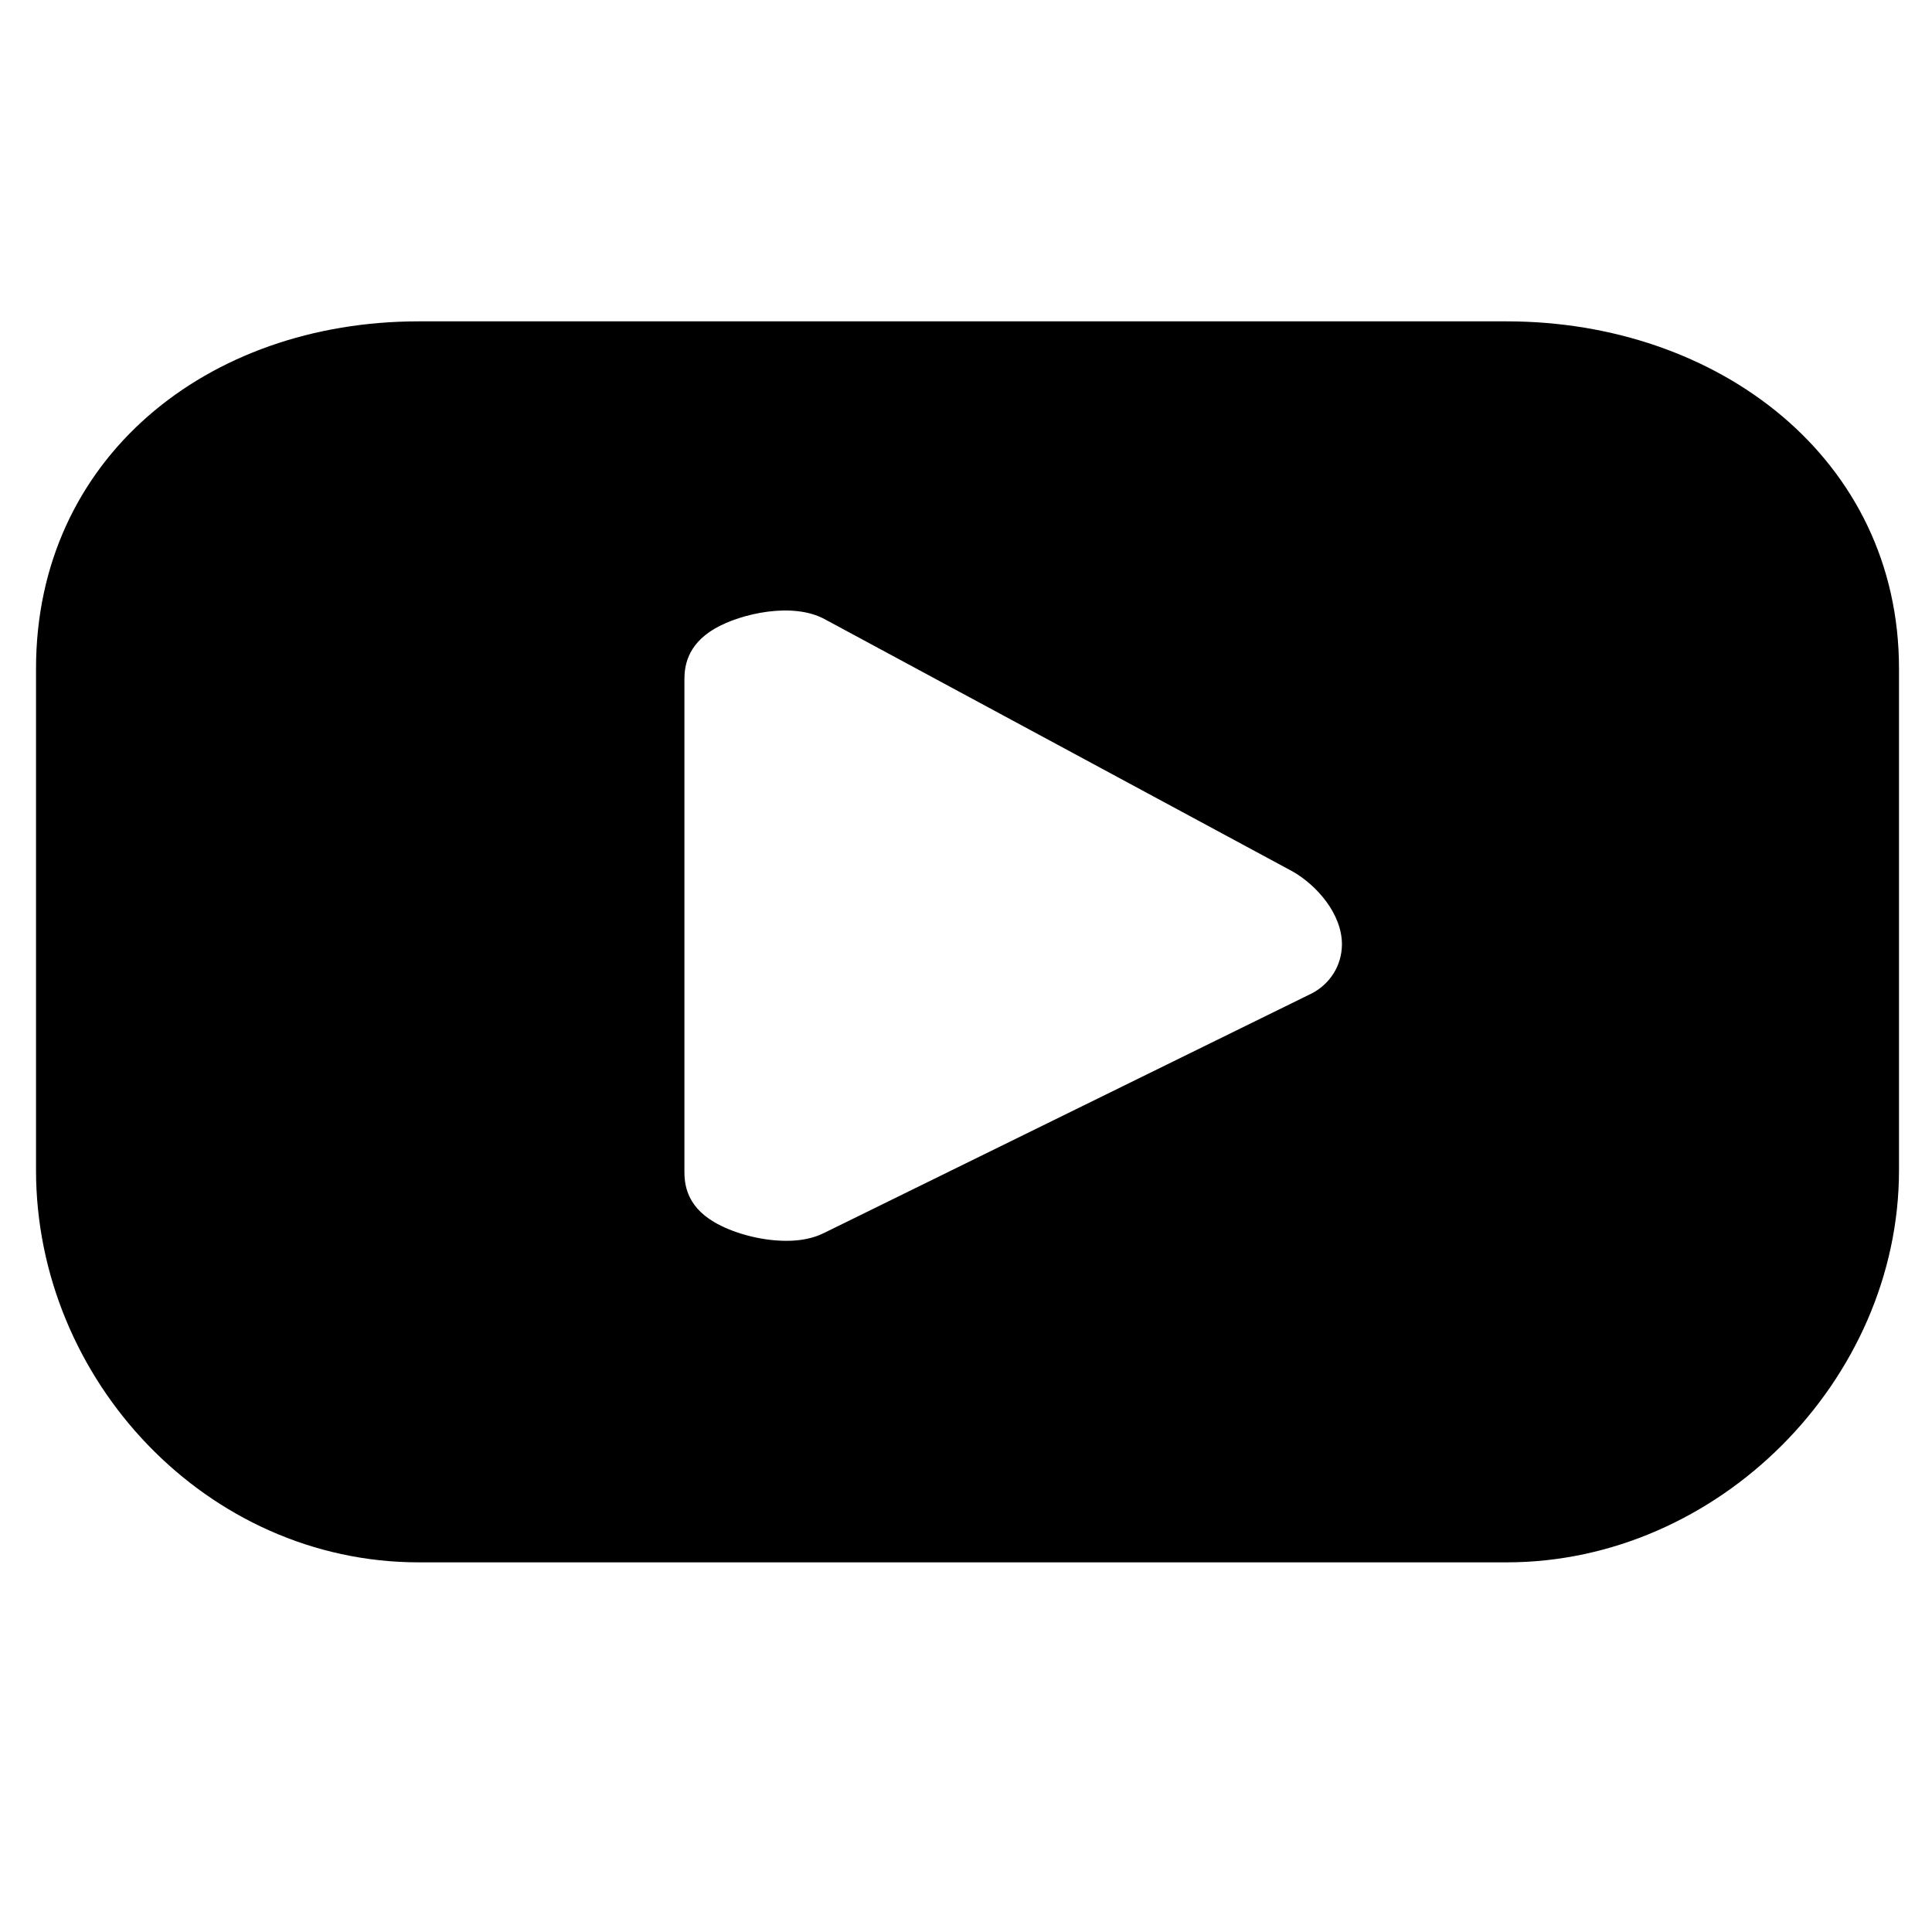 <svg xmlns="http://www.w3.org/2000/svg" xmlns:xlink="http://www.w3.org/1999/xlink" width="64" zoomAndPan="magnify" viewBox="0 0 48 48" height="64" preserveAspectRatio="xMidYMid meet" version="1.0"><defs><clipPath id="f407ea6ee0"><path d="M 0.895 7.973 L 47.18 7.973 L 47.18 38.828 L 0.895 38.828 Z M 0.895 7.973 " clip-rule="nonzero"/></clipPath></defs><g clip-path="url(#f407ea6ee0)"><path fill="#000000" d="M 17.004 16.895 C 17.004 16.598 17.043 16.031 17.766 15.613 C 18.41 15.242 19.703 14.949 20.496 15.387 L 32.109 21.648 C 32.707 21.988 33.348 22.703 33.34 23.477 C 33.332 23.98 33.059 24.43 32.602 24.676 L 32.57 24.691 L 20.473 30.633 C 20.199 30.77 19.883 30.828 19.539 30.828 C 18.855 30.828 18.156 30.609 17.738 30.359 C 17.039 29.945 17.004 29.391 17.004 29.098 Z M 10.402 38.816 L 37.434 38.816 C 42.691 38.816 47.18 34.289 47.18 29.074 L 47.18 16.609 C 47.18 11.395 42.691 7.984 37.434 7.984 L 10.402 7.984 C 5.141 7.984 0.895 11.395 0.895 16.609 L 0.895 29.074 C 0.895 34.289 5.141 38.816 10.402 38.816 " fill-opacity="1" fill-rule="nonzero"/></g></svg>